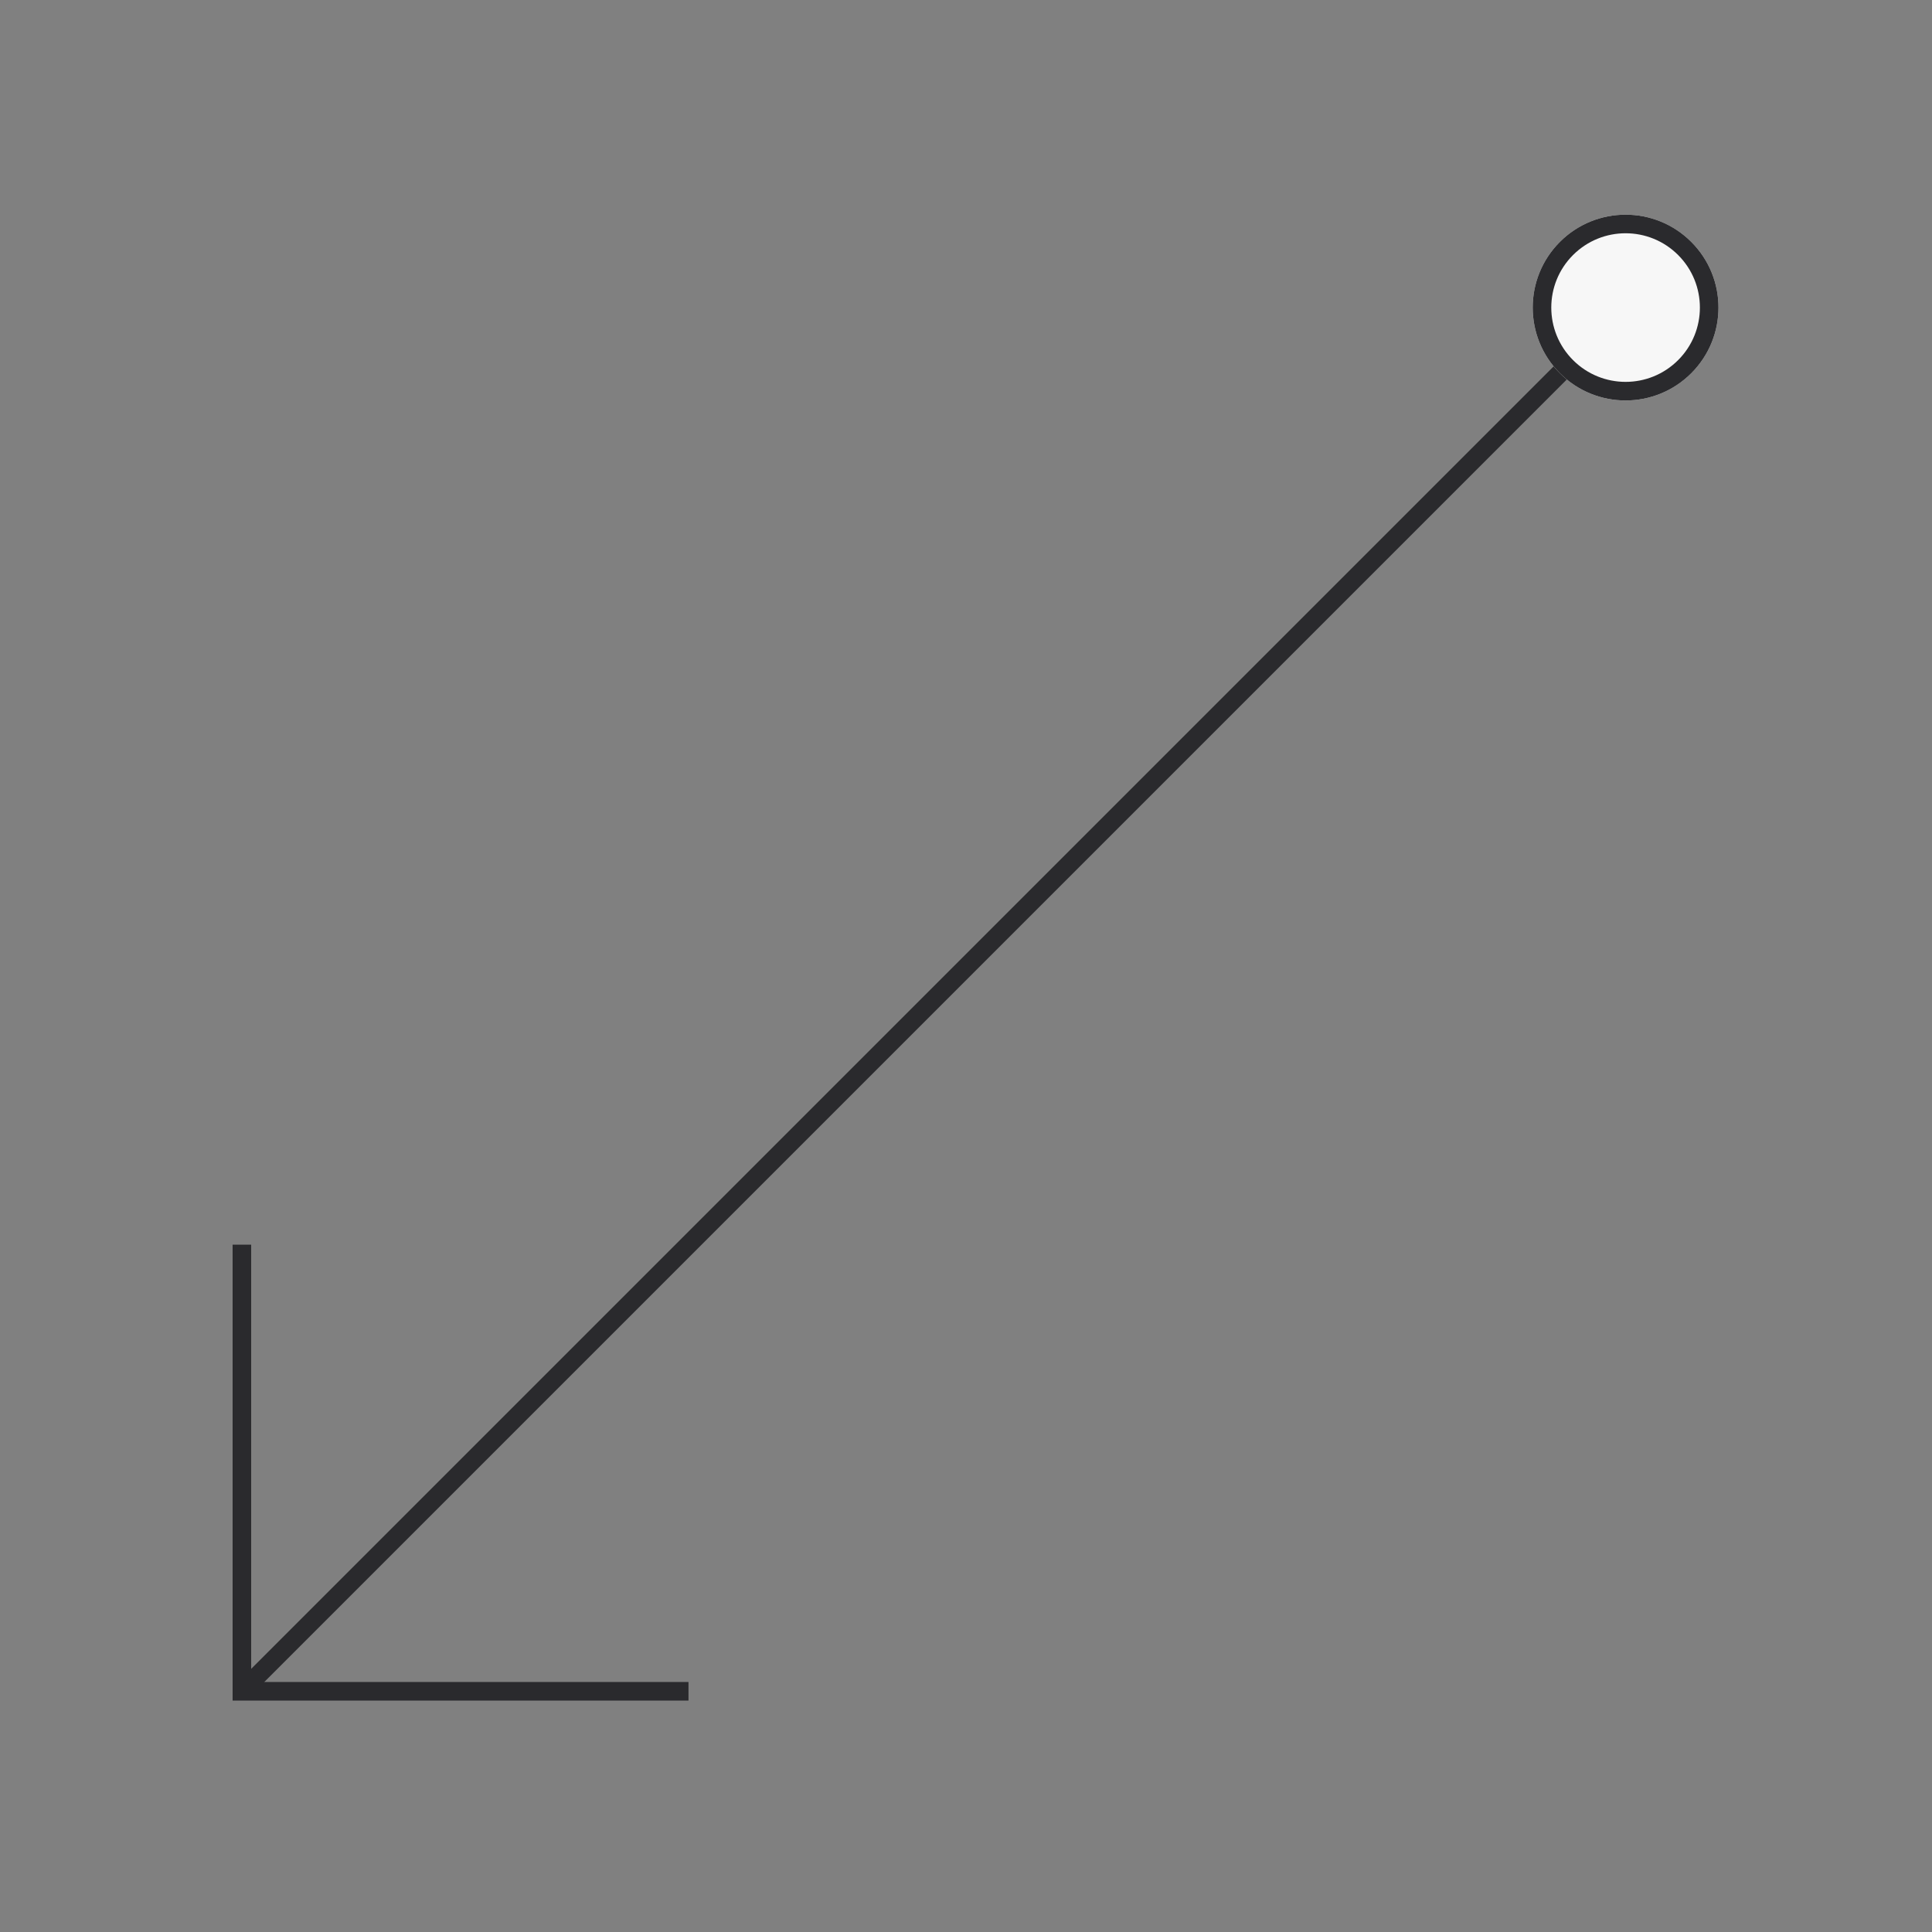 <svg width="104" height="104" viewBox="0 0 104 104" fill="none" xmlns="http://www.w3.org/2000/svg">
<rect x="0" y="0" width="104" height="104" fill="#808080" stroke="none"/>
<path fill-rule="evenodd" clip-rule="evenodd" d="M13.738 91.031L85.738 19.031L85.031 18.324L13.031 90.324L13.738 91.031Z" fill="#2A2A2D"/>
<path fill-rule="evenodd" clip-rule="evenodd" d="M13.521 90.542L13.521 67L12.521 67L12.521 91.542L37.062 91.542L37.062 90.542L13.521 90.542Z" fill="#2A2A2D"/>
<path d="M83.97 20.092C85.923 22.045 89.089 22.045 91.041 20.092C92.994 18.139 92.994 14.973 91.041 13.021C89.089 11.068 85.923 11.068 83.97 13.021C82.018 14.973 82.018 18.139 83.97 20.092Z" fill="#F7F7F7"/>
<path fill-rule="evenodd" clip-rule="evenodd" d="M90.334 19.385C88.772 20.947 86.24 20.947 84.677 19.385C83.115 17.823 83.115 15.29 84.677 13.728C86.24 12.166 88.772 12.166 90.334 13.728C91.896 15.29 91.896 17.823 90.334 19.385ZM91.041 20.092C89.089 22.045 85.923 22.045 83.97 20.092C82.018 18.139 82.018 14.973 83.97 13.021C85.923 11.068 89.089 11.068 91.041 13.021C92.994 14.973 92.994 18.139 91.041 20.092Z" fill="#2A2A2D"/>
</svg>
